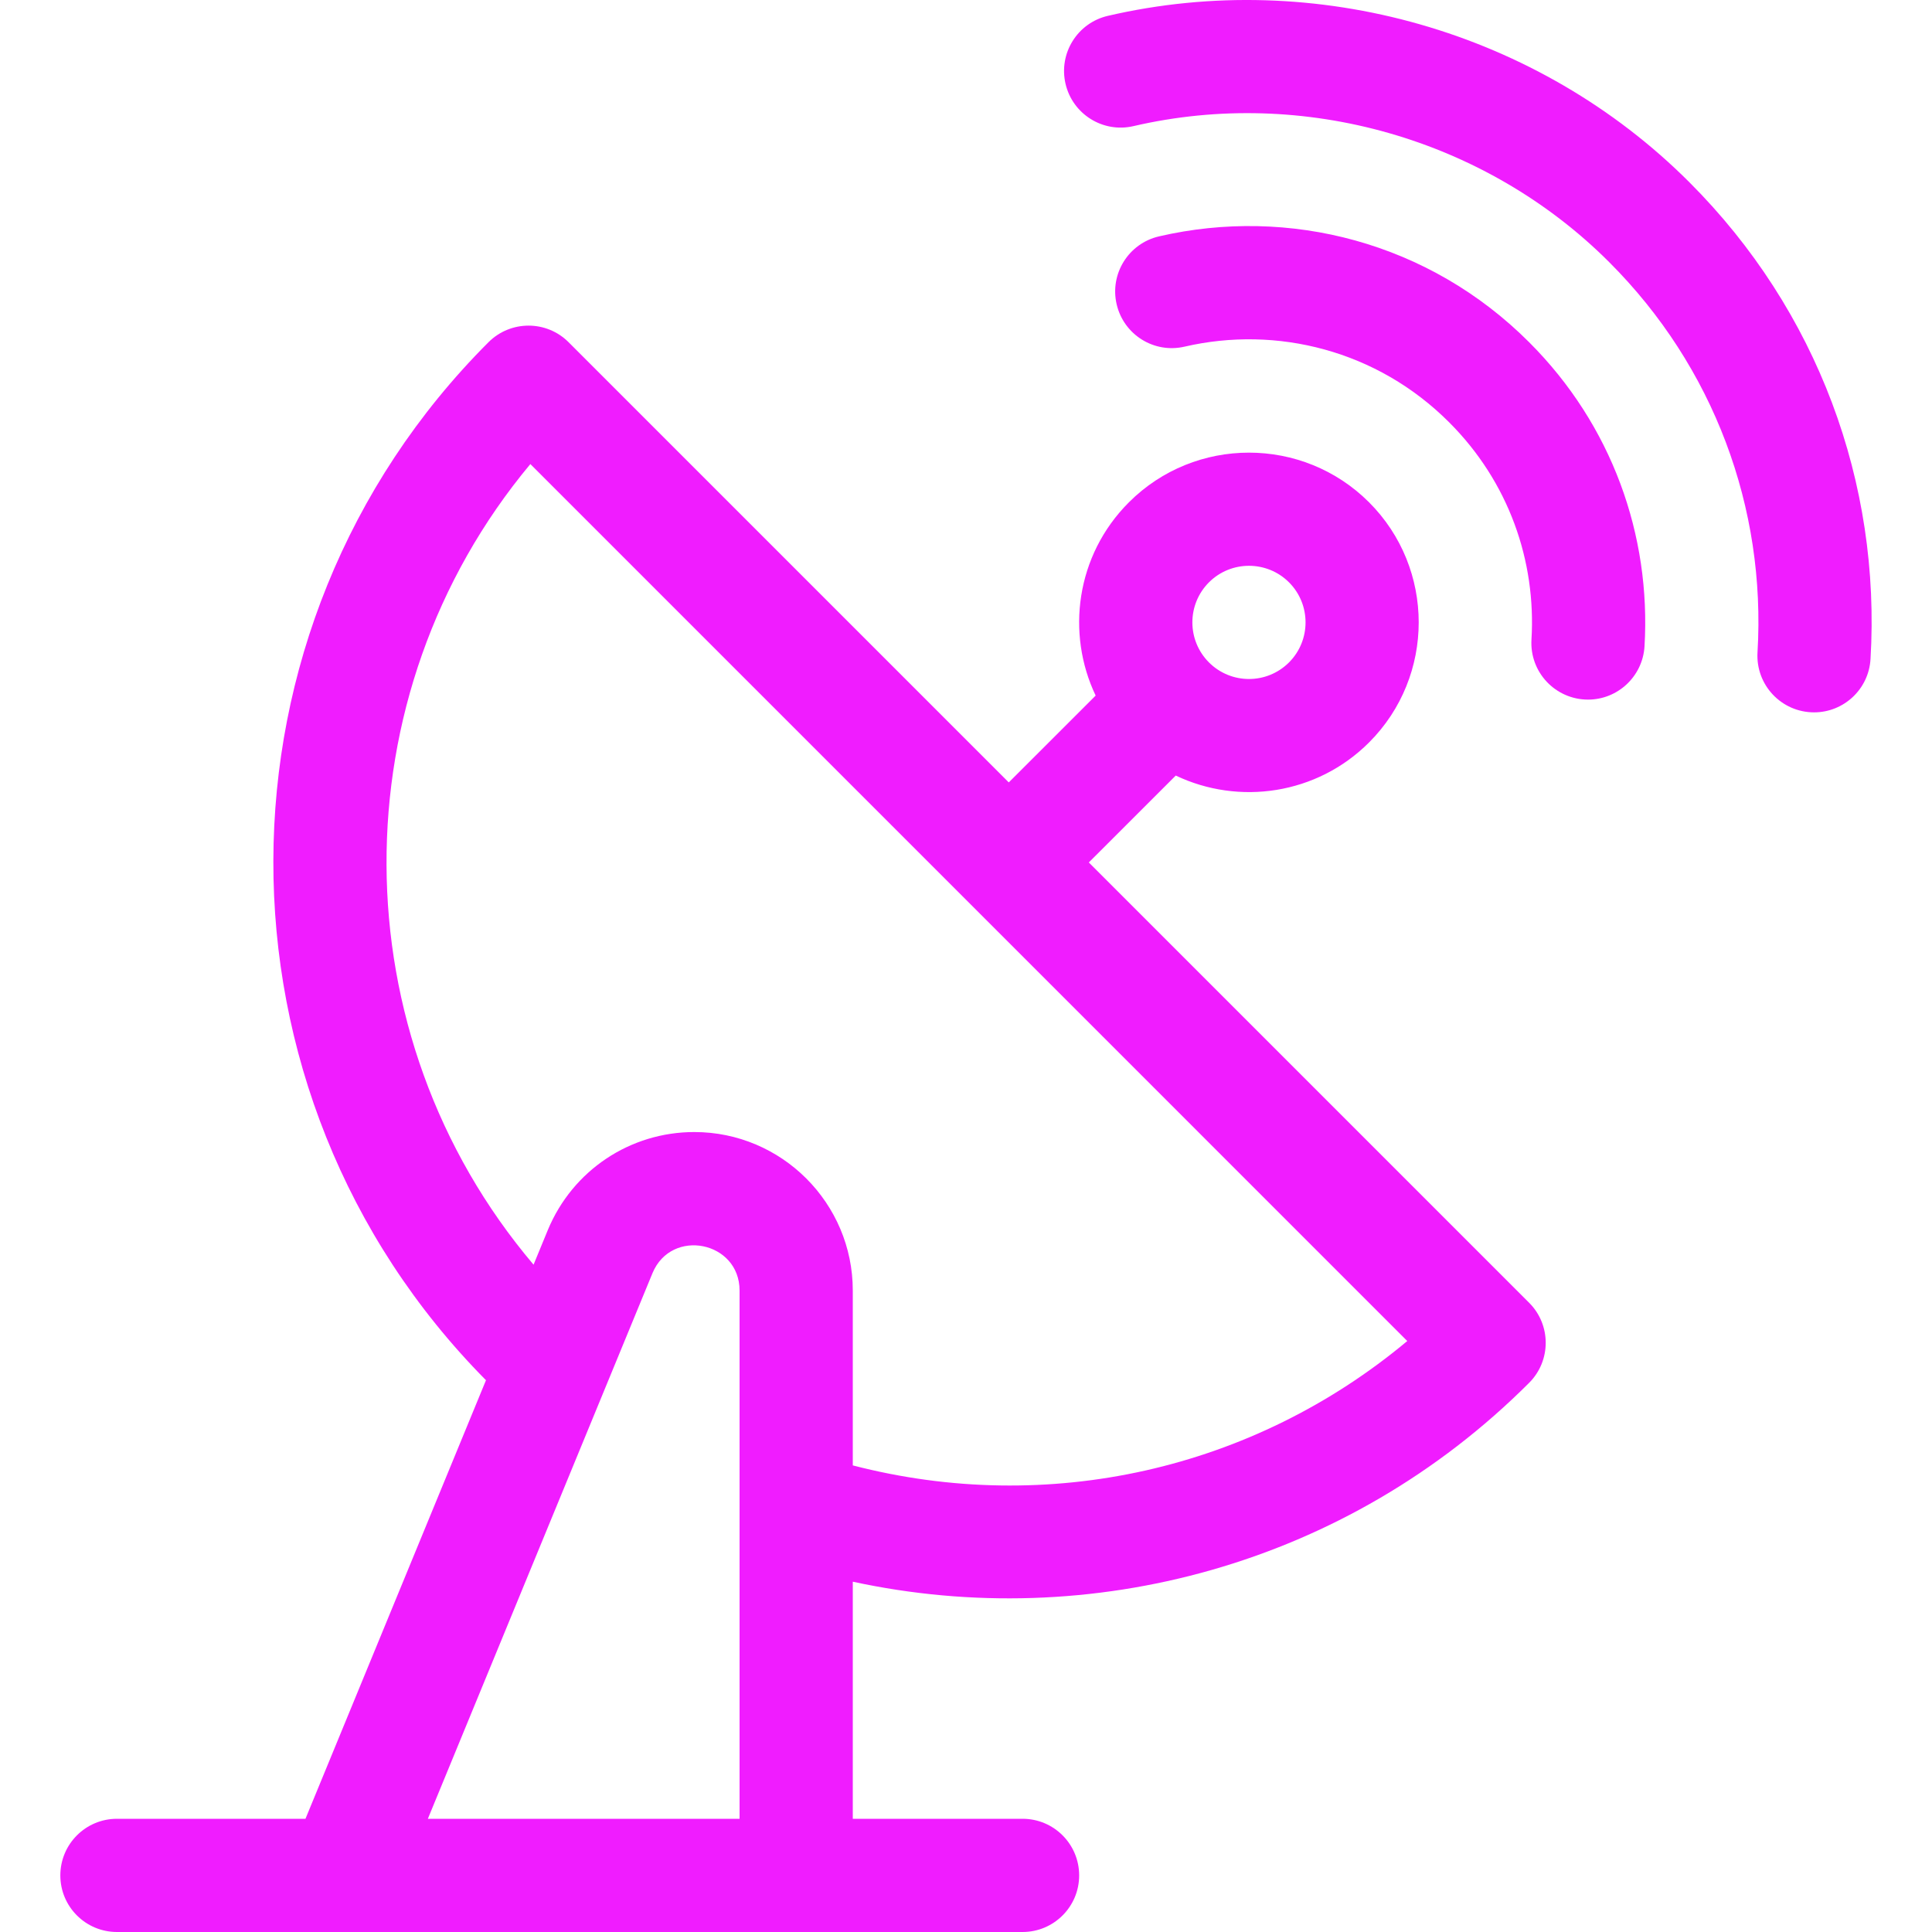 <svg width="35" height="35" viewBox="0 0 35 35" fill="none" xmlns="http://www.w3.org/2000/svg">
<g clip-path="url(#clip0_1_735)">
<path d="M19.725 15.624L21.3 14.05C22.443 14.595 23.855 14.397 24.802 13.45C26.001 12.251 26.001 10.299 24.802 9.1C23.602 7.9 21.651 7.9 20.451 9.1C19.487 10.064 19.313 11.48 19.849 12.601L18.275 14.174L10.3 6.199C9.9 5.799 9.251 5.799 8.85 6.199C3.668 11.381 3.653 19.803 8.804 25.004L5.534 32.949H2.119C1.552 32.949 1.093 33.408 1.093 33.975C1.093 34.541 1.552 35 2.119 35H18.525C19.091 35 19.55 34.541 19.55 33.975C19.55 33.408 19.091 32.949 18.525 32.949H15.449V28.654C19.744 29.583 24.39 28.363 27.702 25.051C28.102 24.651 28.102 24.001 27.702 23.601L19.725 15.624ZM21.901 10.55C22.301 10.15 22.952 10.15 23.352 10.55C23.751 10.95 23.751 11.6 23.352 12C22.951 12.401 22.302 12.401 21.901 12C21.501 11.599 21.501 10.951 21.901 10.55ZM7.751 32.949L11.821 23.063C12.165 22.238 13.398 22.488 13.398 23.379V32.949H7.751ZM15.449 26.547V23.379C15.449 21.796 14.161 20.508 12.578 20.508C11.415 20.508 10.375 21.201 9.926 22.279L9.666 22.911C6.134 18.743 6.114 12.596 9.608 8.407L25.494 24.294C22.702 26.627 18.987 27.465 15.449 26.547Z" fill="#F01CFF"/>
<path d="M30.604 3.301C27.872 0.568 23.836 -0.587 20.07 0.287C19.518 0.415 19.175 0.966 19.303 1.518C19.431 2.069 19.982 2.413 20.533 2.285C23.615 1.569 26.918 2.514 29.154 4.751C31.046 6.642 31.995 9.198 31.839 11.818C31.804 12.408 32.272 12.905 32.864 12.905C33.402 12.905 33.854 12.485 33.886 11.941C34.077 8.753 32.928 5.624 30.604 3.301Z" fill="#F01CFF"/>
<path d="M20.997 4.282C20.445 4.41 20.101 4.96 20.229 5.512C20.357 6.064 20.907 6.408 21.459 6.28C23.129 5.894 24.948 6.345 26.252 7.65C27.334 8.731 27.83 10.163 27.744 11.587C27.709 12.178 28.179 12.674 28.769 12.674C29.307 12.674 29.759 12.254 29.792 11.709C29.911 9.697 29.203 7.7 27.702 6.2C25.891 4.387 23.349 3.737 20.997 4.282Z" fill="#F01CFF"/>
</g>
<defs>
<clipPath id="clip0_1_735">
<rect width="34.969" height="34.969" fill="white" transform="scale(1.001)"/>
</clipPath>
</defs>
</svg>
